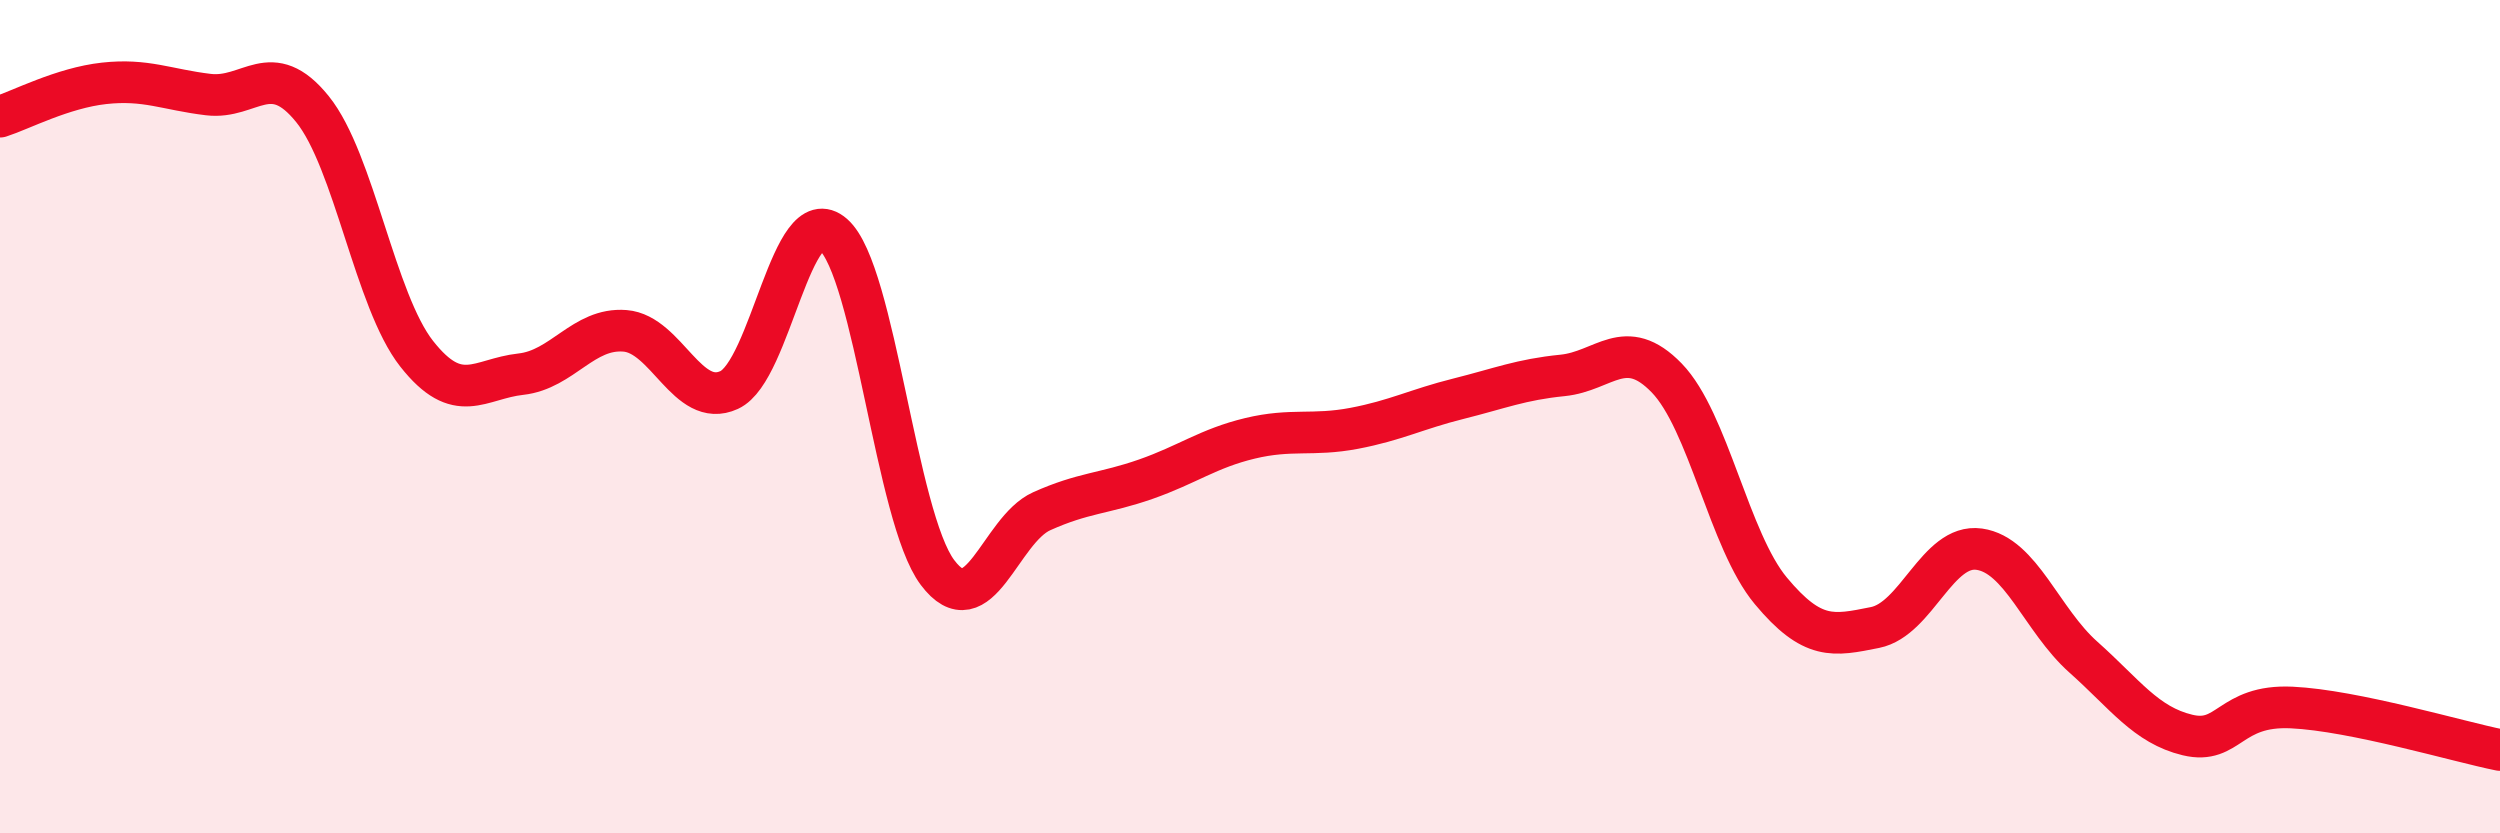 
    <svg width="60" height="20" viewBox="0 0 60 20" xmlns="http://www.w3.org/2000/svg">
      <path
        d="M 0,2.8 C 0.5,2.64 1.5,2.11 2.5,2 C 3.5,1.89 4,2.15 5,2.27 C 6,2.39 6.5,1.38 7.5,2.62 C 8.5,3.86 9,7.22 10,8.49 C 11,9.76 11.5,9.09 12.5,8.98 C 13.5,8.87 14,7.86 15,7.94 C 16,8.02 16.5,9.82 17.5,9.36 C 18.5,8.9 19,4.75 20,5.63 C 21,6.51 21.5,12.41 22.5,13.74 C 23.5,15.07 24,12.72 25,12.27 C 26,11.82 26.5,11.85 27.5,11.5 C 28.5,11.15 29,10.76 30,10.52 C 31,10.28 31.5,10.47 32.5,10.28 C 33.5,10.09 34,9.82 35,9.57 C 36,9.32 36.5,9.11 37.5,9.01 C 38.5,8.91 39,8.04 40,9.07 C 41,10.1 41.5,12.98 42.5,14.18 C 43.5,15.38 44,15.26 45,15.06 C 46,14.86 46.5,13.04 47.5,13.18 C 48.5,13.32 49,14.88 50,15.77 C 51,16.66 51.5,17.4 52.5,17.64 C 53.5,17.88 53.5,16.91 55,16.98 C 56.5,17.05 59,17.8 60,18L60 20L0 20Z"
        fill="#EB0A25"
        opacity="0.1"
        stroke-linecap="round"
        stroke-linejoin="round"
      />
      <path
        d="M 0,2.8 C 0.5,2.64 1.5,2.11 2.5,2 C 3.5,1.89 4,2.15 5,2.27 C 6,2.39 6.5,1.38 7.5,2.62 C 8.5,3.86 9,7.22 10,8.49 C 11,9.76 11.5,9.09 12.5,8.98 C 13.5,8.87 14,7.86 15,7.94 C 16,8.02 16.5,9.82 17.5,9.36 C 18.5,8.9 19,4.75 20,5.63 C 21,6.51 21.5,12.41 22.5,13.74 C 23.5,15.07 24,12.72 25,12.27 C 26,11.82 26.5,11.85 27.5,11.5 C 28.5,11.15 29,10.76 30,10.52 C 31,10.28 31.5,10.47 32.5,10.28 C 33.5,10.09 34,9.82 35,9.57 C 36,9.32 36.5,9.11 37.5,9.01 C 38.5,8.91 39,8.04 40,9.07 C 41,10.1 41.5,12.98 42.5,14.18 C 43.5,15.38 44,15.26 45,15.06 C 46,14.86 46.5,13.04 47.5,13.18 C 48.5,13.32 49,14.88 50,15.77 C 51,16.66 51.5,17.4 52.5,17.64 C 53.5,17.88 53.5,16.91 55,16.98 C 56.5,17.05 59,17.8 60,18"
        stroke="#EB0A25"
        stroke-width="1"
        fill="none"
        stroke-linecap="round"
        stroke-linejoin="round"
      />
    </svg>
  
